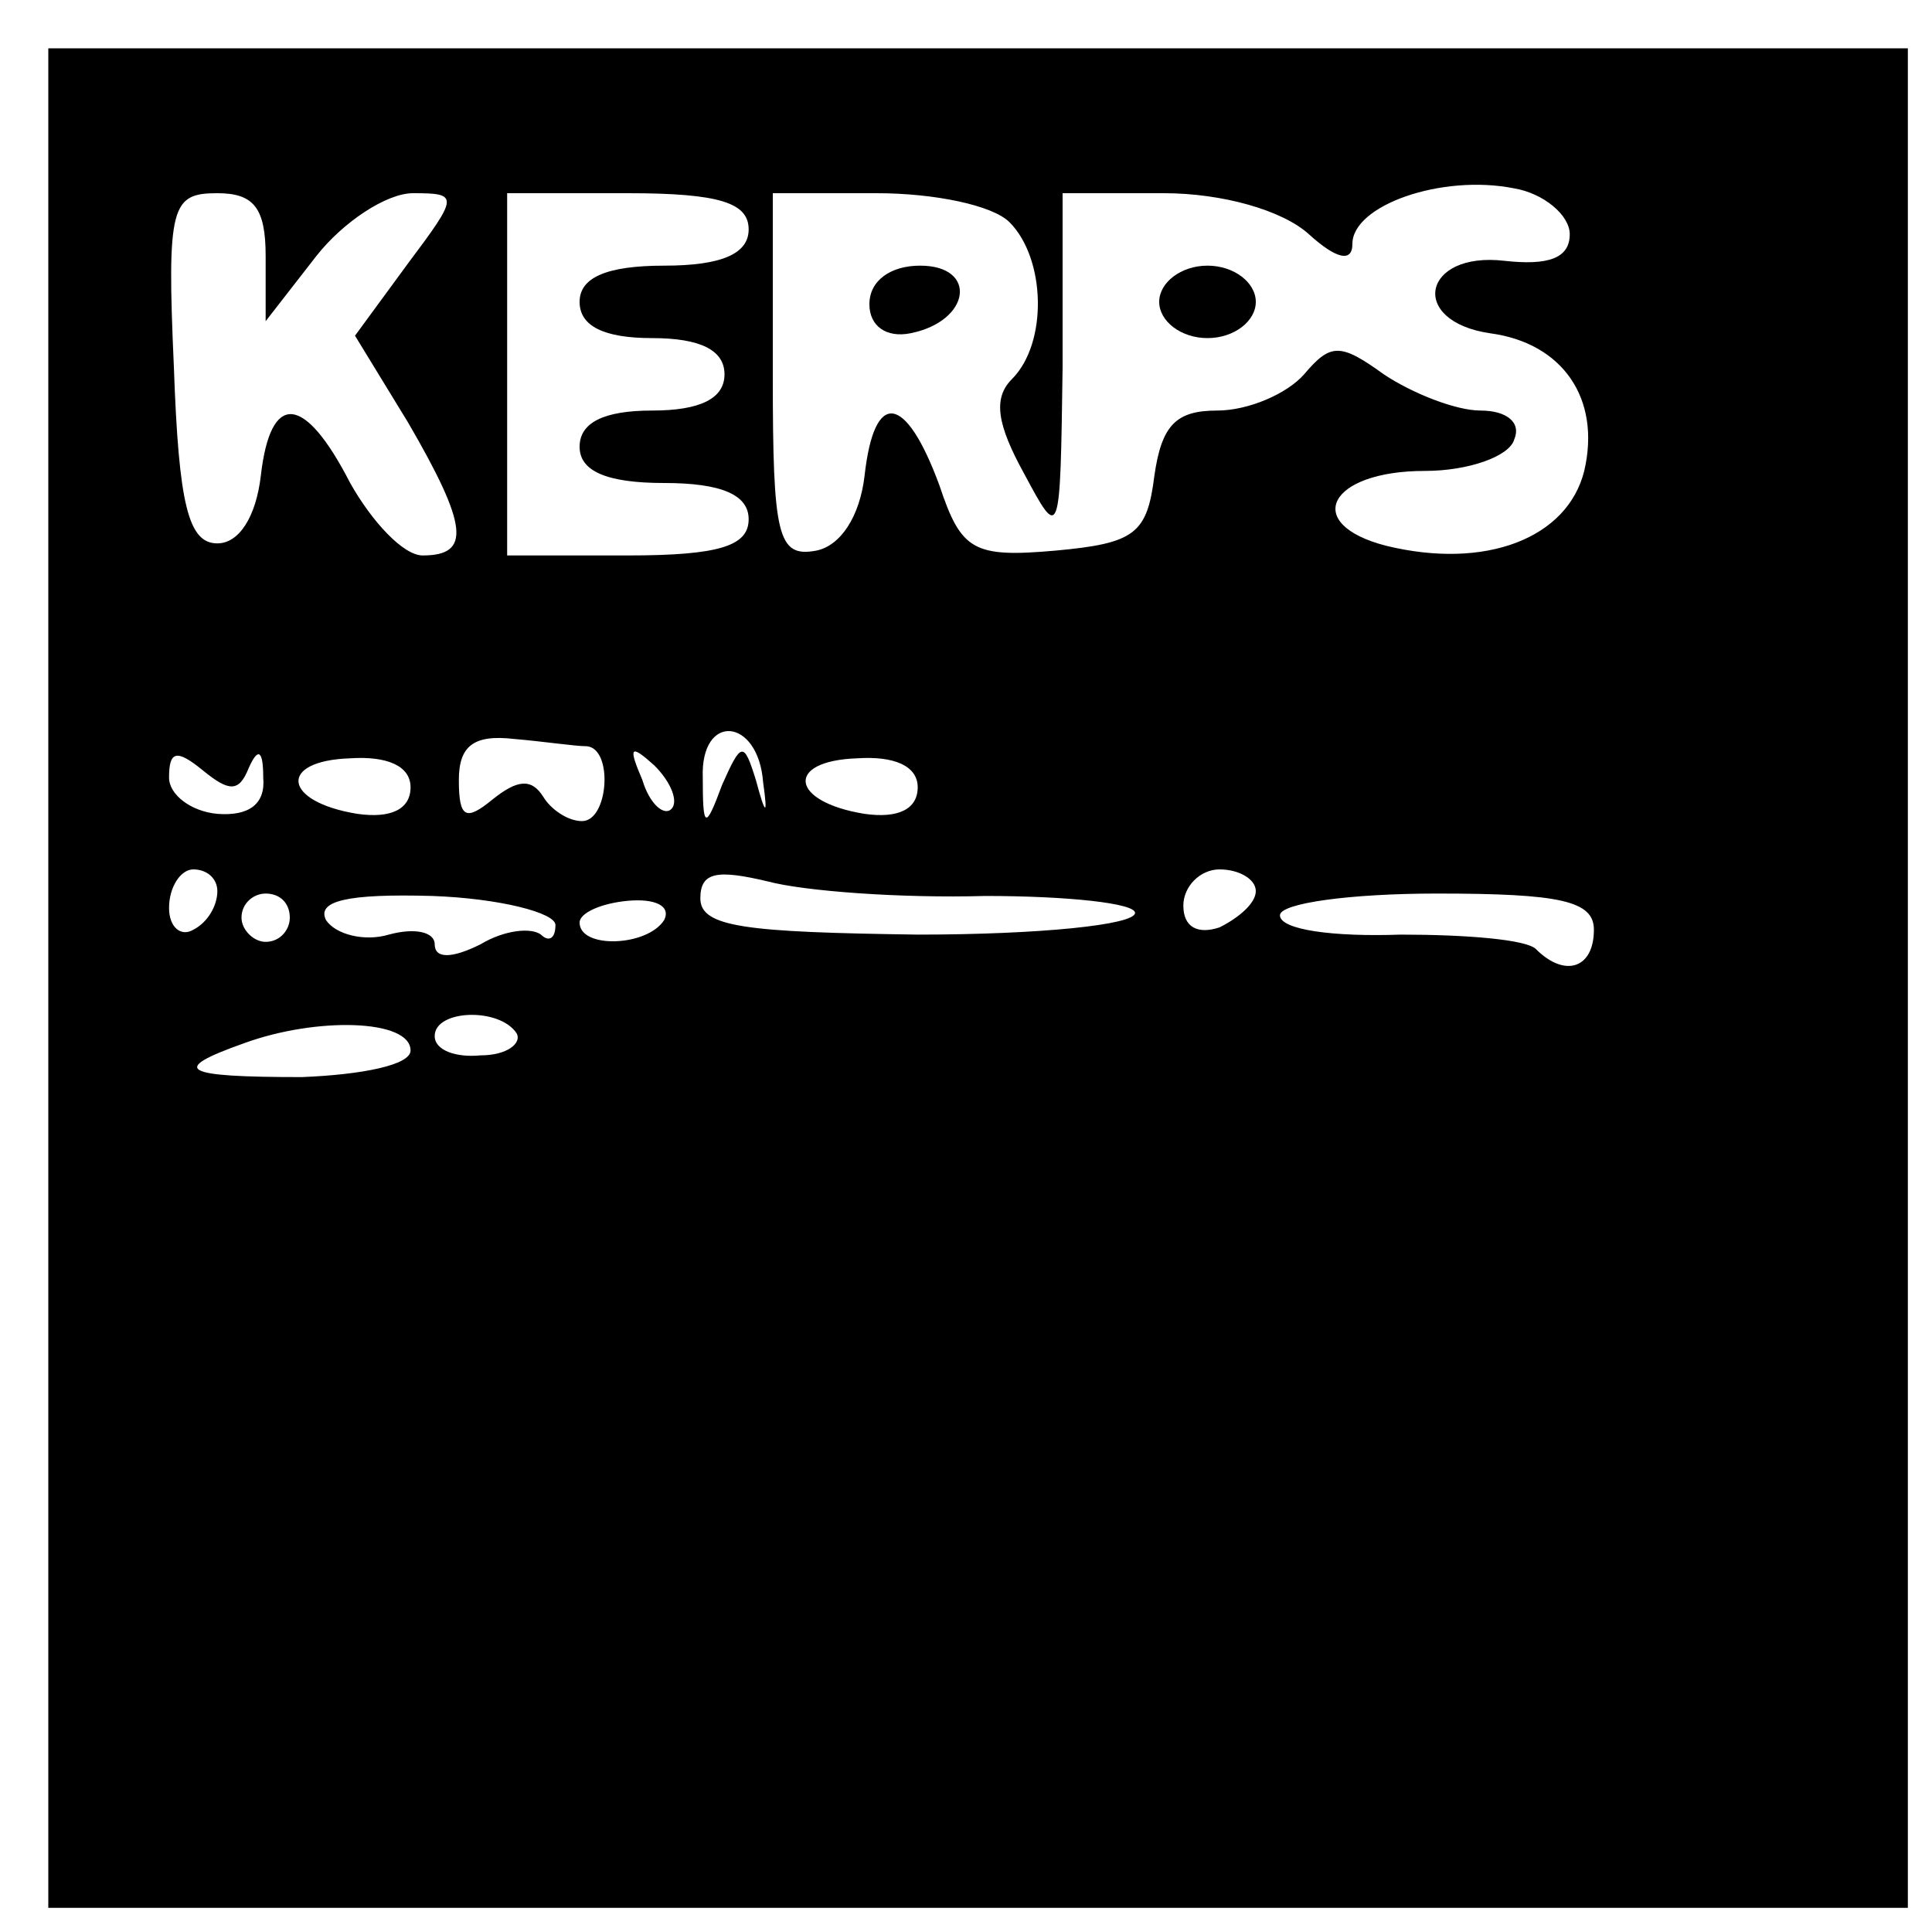 <?xml version="1.0" standalone="no"?>
<!DOCTYPE svg PUBLIC "-//W3C//DTD SVG 20010904//EN"
 "http://www.w3.org/TR/2001/REC-SVG-20010904/DTD/svg10.dtd">
<svg version="1.0" xmlns="http://www.w3.org/2000/svg"
 width="80pt" height="80pt" viewBox="0 0 80 80"
 preserveAspectRatio="xMidYMid meet">
<g transform="translate(0,80) scale(0.1,-0.1)"
fill="#000000" stroke="none">
<path d="M20 395 l0 -385 385 0 385 0 0 385 0 385 -385 0 -385 0 0 -385z m630
308 c0 -10 -9 -13 -27 -11 -34 4 -40 -25 -6 -30 30 -4 46 -27 39 -57 -7 -28
-41 -41 -82 -31 -35 9 -24 31 16 31 18 0 35 6 37 13 3 7 -3 12 -14 12 -10 0
-28 7 -40 15 -18 13 -22 13 -33 0 -7 -8 -23 -15 -36 -15 -17 0 -23 -6 -26 -27
-3 -24 -8 -28 -41 -31 -34 -3 -39 0 -48 27 -14 38 -27 40 -31 4 -2 -17 -10
-29 -20 -31 -16 -3 -18 6 -18 72 l0 76 43 0 c24 0 48 -5 55 -12 15 -15 16 -50
1 -65 -8 -8 -6 -19 5 -39 15 -28 15 -28 16 44 l0 72 42 0 c24 0 49 -7 60 -17
11 -10 18 -12 18 -4 0 16 37 29 67 23 12 -2 23 -11 23 -19z m-540 -9 l0 -27
21 27 c11 14 29 26 40 26 19 0 19 -1 -2 -29 l-22 -30 22 -36 c25 -43 26 -55 6
-55 -8 0 -21 14 -30 30 -19 37 -33 38 -37 3 -2 -17 -9 -28 -18 -28 -12 0 -16
16 -18 73 -3 67 -1 72 18 72 15 0 20 -6 20 -26z m200 11 c0 -10 -11 -15 -35
-15 -24 0 -35 -5 -35 -15 0 -10 10 -15 30 -15 20 0 30 -5 30 -15 0 -10 -10
-15 -30 -15 -20 0 -30 -5 -30 -15 0 -10 11 -15 35 -15 24 0 35 -5 35 -15 0
-11 -12 -15 -50 -15 l-50 0 0 75 0 75 50 0 c38 0 50 -4 50 -15z m-67 -214 c11
-1 9 -31 -2 -31 -6 0 -13 5 -16 10 -5 8 -11 7 -21 -1 -11 -9 -14 -8 -14 8 0
14 6 19 23 17 12 -1 25 -3 30 -3z m73 -15 c2 -14 1 -14 -3 1 -5 16 -6 16 -14
-2 -7 -19 -8 -18 -8 3 -1 27 23 25 25 -2z m-213 6 c4 9 6 7 6 -4 1 -11 -6 -16
-19 -15 -11 1 -20 8 -20 15 0 11 3 12 14 3 11 -9 15 -9 19 1z m67 -8 c0 -9 -8
-13 -22 -11 -31 5 -33 22 -3 23 15 1 25 -3 25 -12z m108 -9 c-3 -3 -9 2 -12
12 -6 14 -5 15 5 6 7 -7 10 -15 7 -18z m102 9 c0 -9 -8 -13 -22 -11 -31 5 -33
22 -3 23 15 1 25 -3 25 -12z m-290 -43 c0 -6 -4 -13 -10 -16 -5 -3 -10 1 -10
9 0 9 5 16 10 16 6 0 10 -4 10 -9z m318 -2 c34 0 62 -3 62 -7 0 -5 -40 -9 -90
-9 -71 1 -90 3 -90 15 0 11 7 12 28 7 15 -4 55 -7 90 -6z m112 2 c0 -5 -7 -11
-15 -15 -9 -3 -15 0 -15 9 0 8 7 15 15 15 8 0 15 -4 15 -9z m-400 -11 c0 -5
-4 -10 -10 -10 -5 0 -10 5 -10 10 0 6 5 10 10 10 6 0 10 -4 10 -10z m110 -3
c0 -6 -3 -7 -6 -4 -4 3 -15 2 -25 -4 -12 -6 -19 -6 -19 0 0 5 -8 7 -19 4 -10
-3 -22 0 -26 6 -4 8 9 11 44 10 28 -1 51 -7 51 -12z m45 2 c-7 -11 -35 -12
-35 -1 0 4 9 8 20 9 11 1 18 -2 15 -8z m385 -4 c0 -16 -12 -20 -24 -8 -4 4
-29 6 -56 6 -28 -1 -50 2 -50 8 0 5 29 9 65 9 51 0 65 -3 65 -15z m-490 -50
c0 -6 -20 -10 -45 -11 -50 0 -55 3 -24 14 30 11 69 10 69 -3z m44 7 c2 -4 -4
-9 -15 -9 -10 -1 -19 2 -19 8 0 11 27 12 34 1z"/>
<path d="M360 674 c0 -9 7 -14 17 -12 25 5 28 28 4 28 -12 0 -21 -6 -21 -16z"/>
<path d="M480 675 c0 -8 9 -15 20 -15 11 0 20 7 20 15 0 8 -9 15 -20 15 -11 0
-20 -7 -20 -15z"/>
</g>
</svg>
